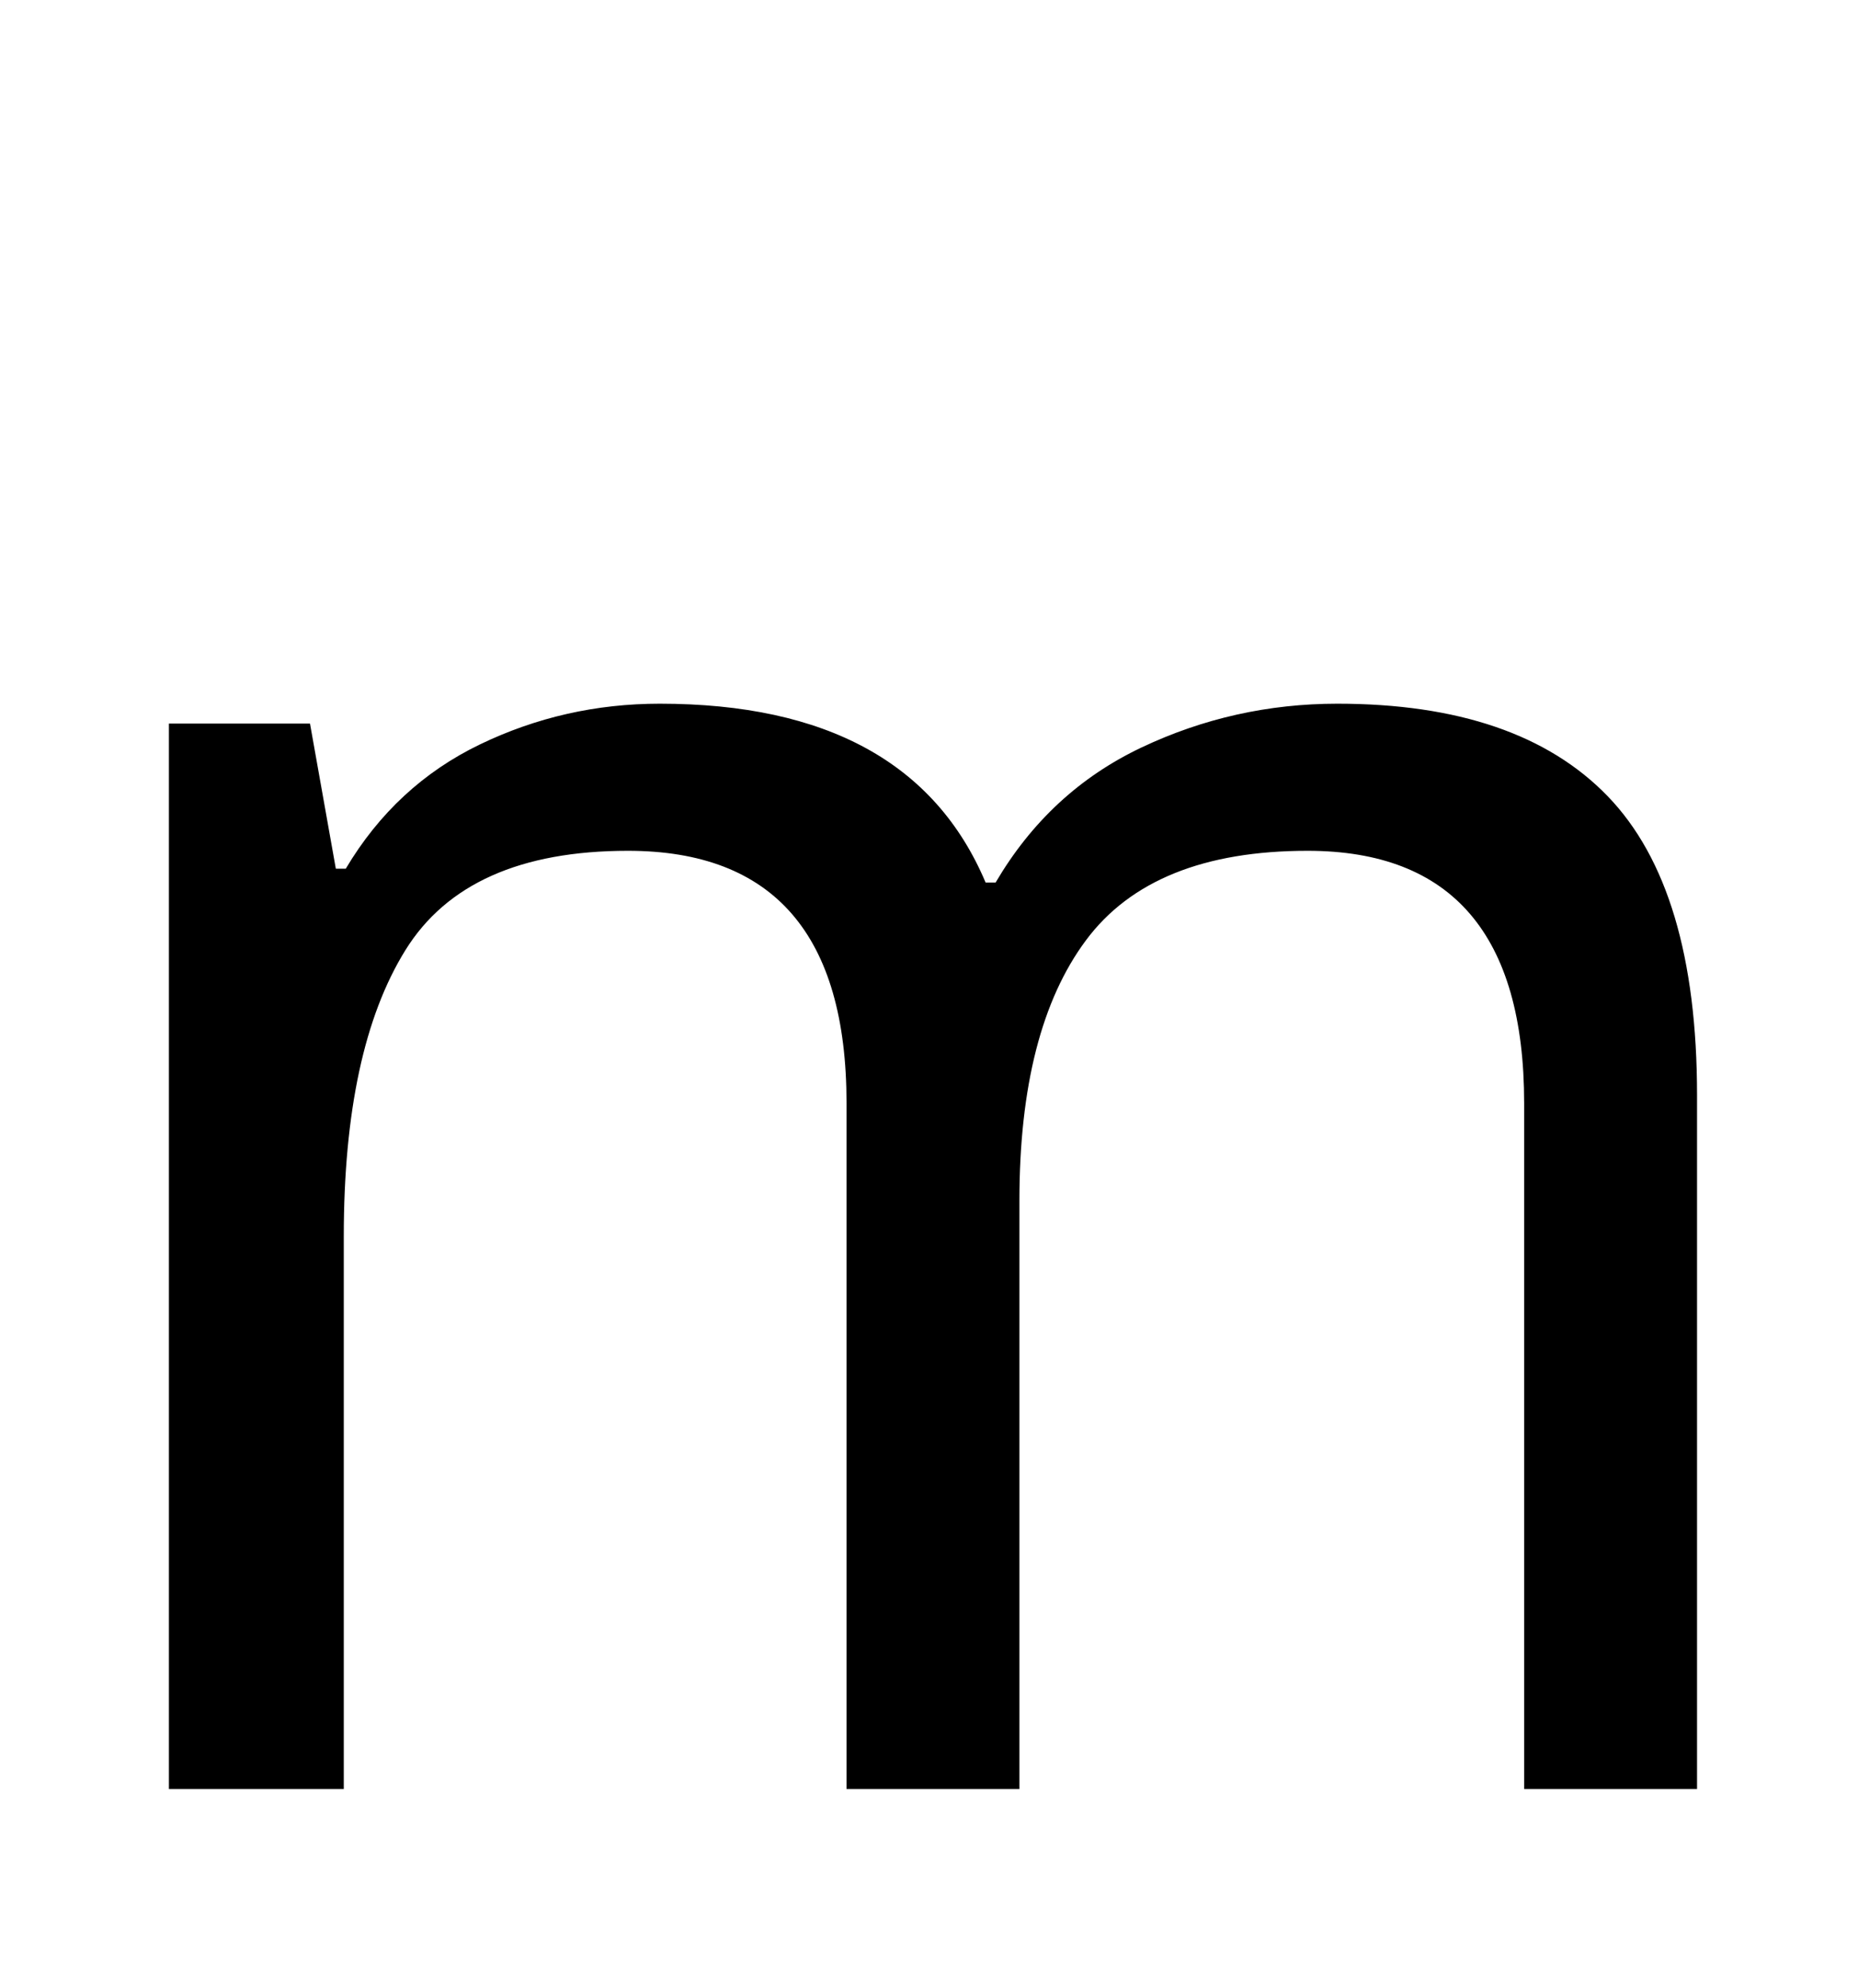 <svg xmlns="http://www.w3.org/2000/svg" id="U006D" viewBox="0 0 935 1000"><path transform="translate(0, 900) scale(1,-1)" d="M673 546L673 546Q764 546 809 499.50Q854 453 854 349L854 349L854 0L767 0L767 345Q767 472 658 472L658 472Q580 472 546.50 427Q513 382 513 296L513 296L513 0L426 0L426 345Q426 472 316 472L316 472Q235 472 204 422Q173 372 173 278L173 278L173 0L85 0L85 536L156 536L169 463L174 463Q199 505 241.50 525.50Q284 546 332 546L332 546Q458 546 496 456L496 456L501 456Q528 502 574.50 524Q621 546 673 546Z"/></svg>